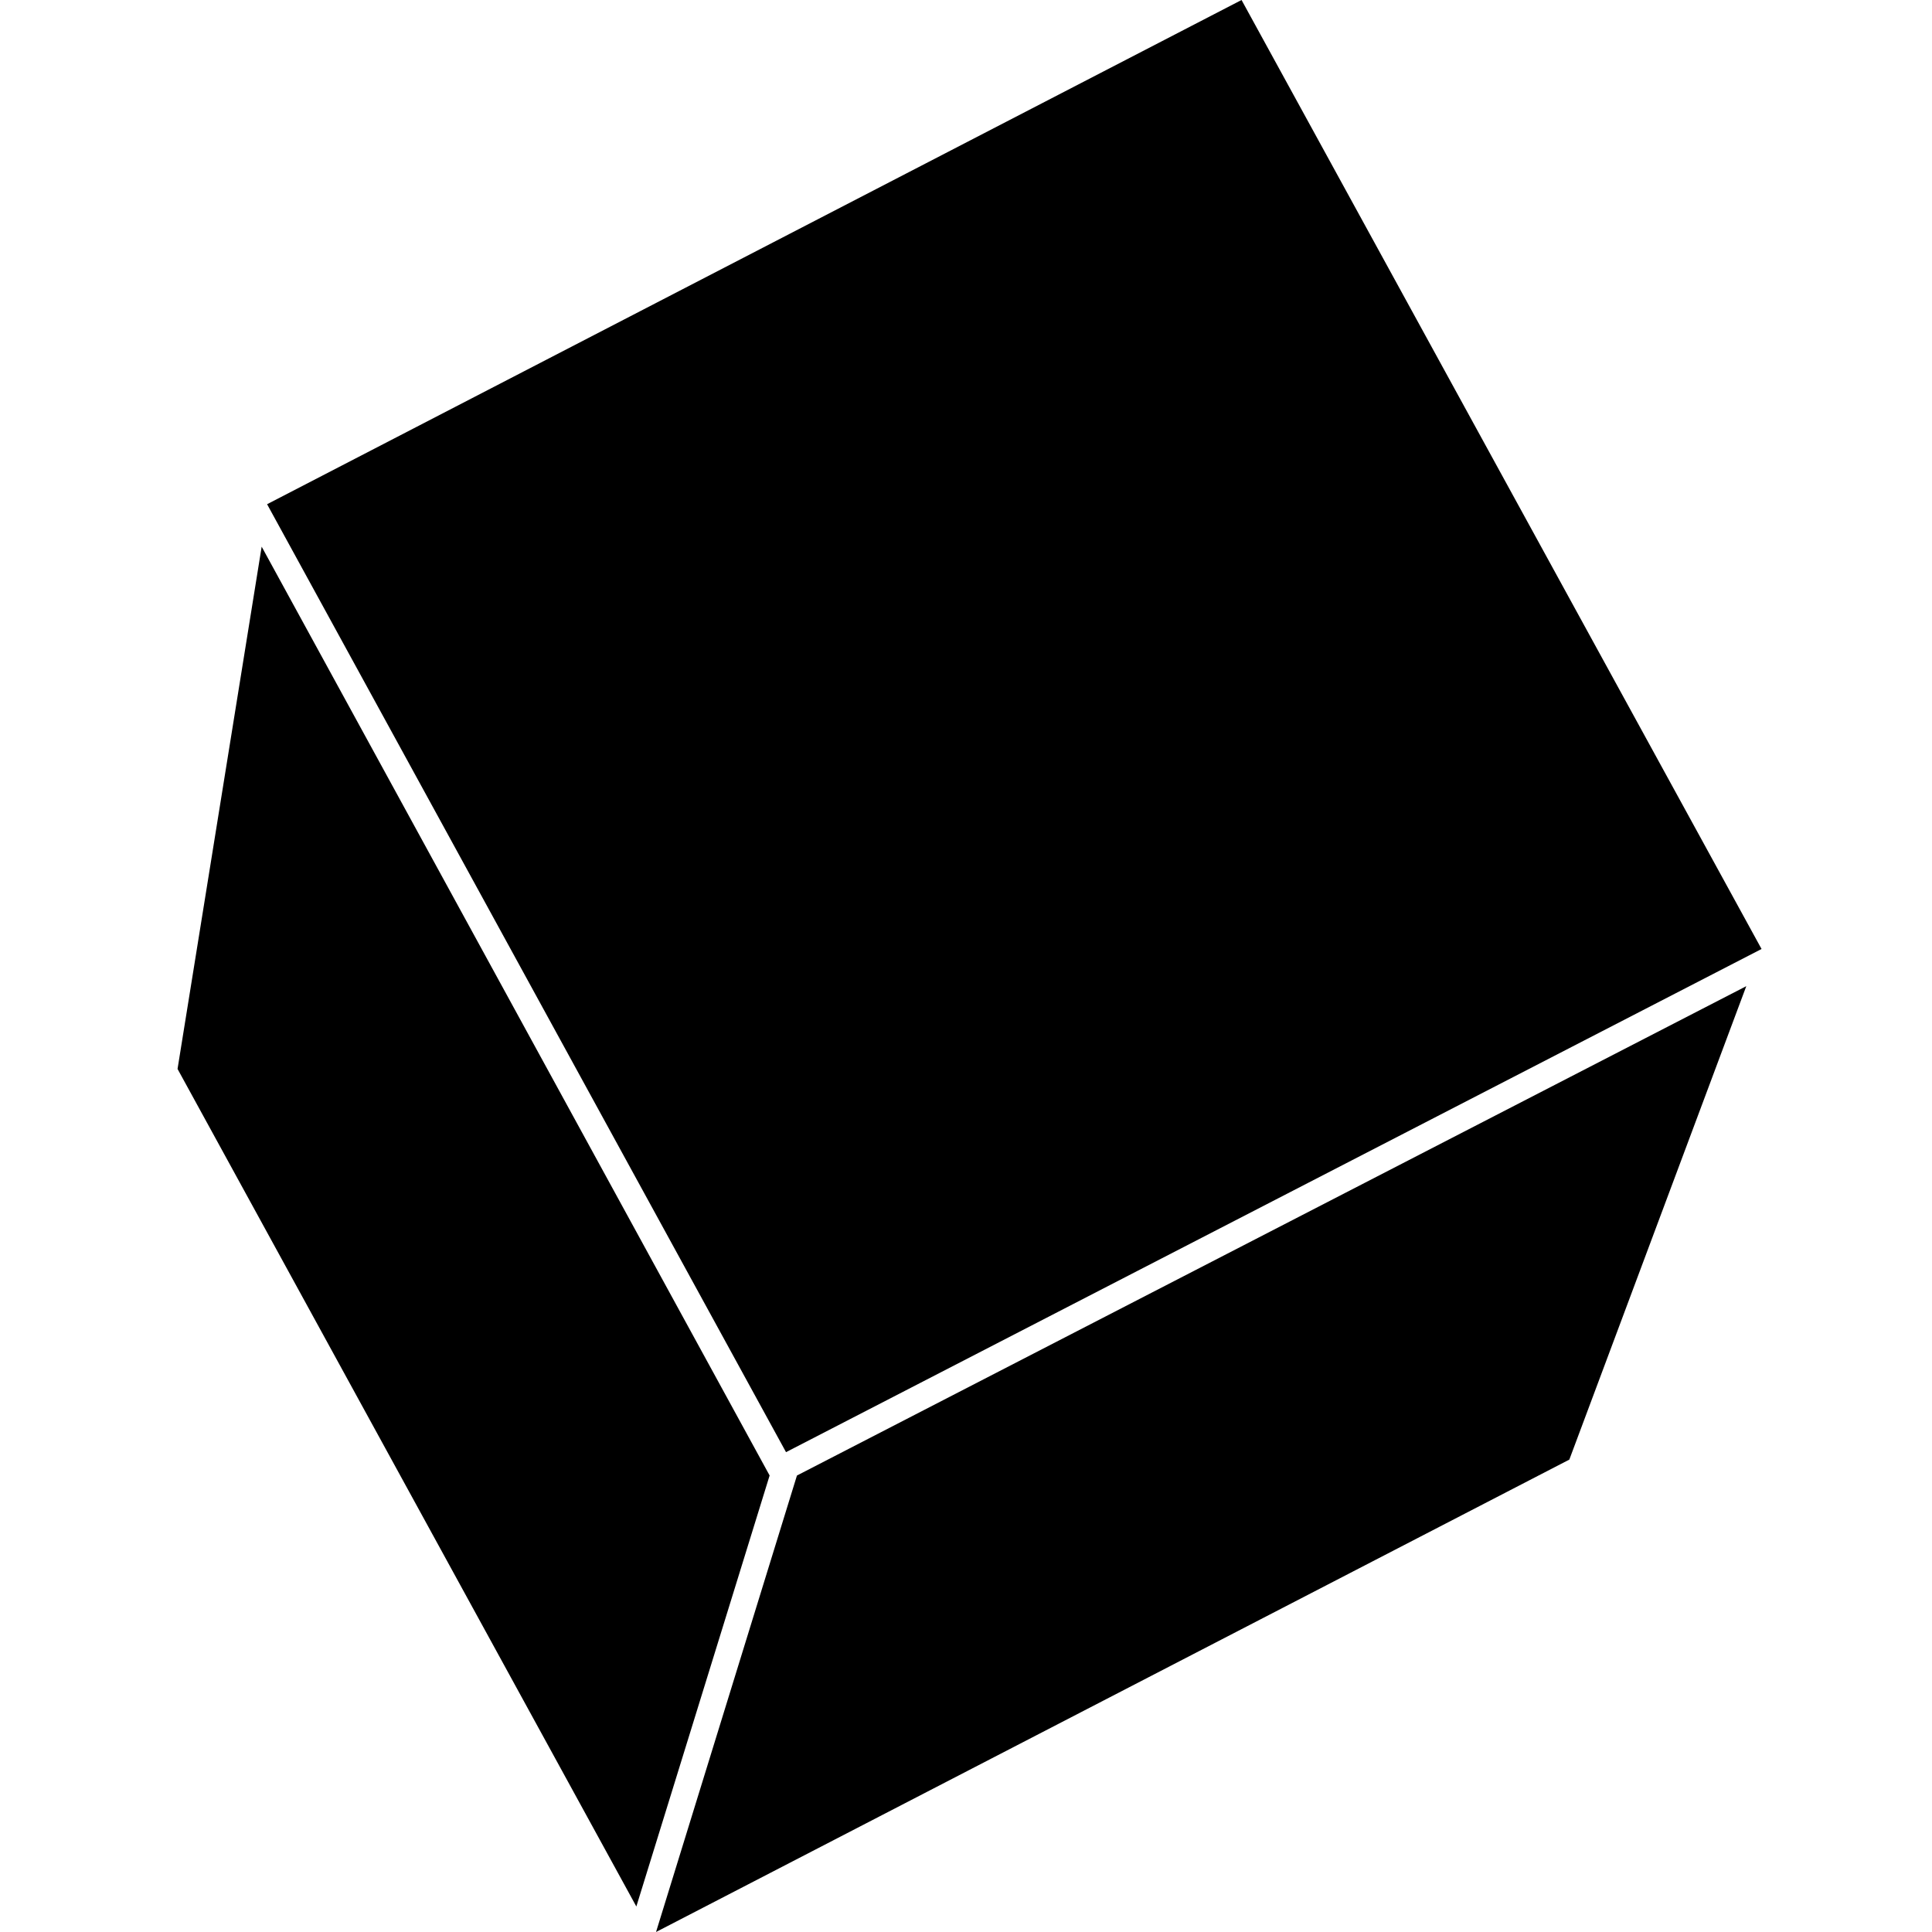 <?xml version="1.0" encoding="UTF-8" standalone="no"?>
<svg
   version="1.1"
   viewBox="0 0 200 200"
   id="svg3"
   sodipodi:docname="icon.svg"
   inkscape:version="1.4 (e7c3feb1, 2024-10-09)"
   xmlns:inkscape="http://www.inkscape.org/namespaces/inkscape"
   xmlns:sodipodi="http://sodipodi.sourceforge.net/DTD/sodipodi-0.dtd"
   xmlns="http://www.w3.org/2000/svg"
   xmlns:svg="http://www.w3.org/2000/svg">
  <defs
     id="defs3" />
  <sodipodi:namedview
     id="namedview3"
     pagecolor="#ffffff"
     bordercolor="#000000"
     borderopacity="0.25"
     inkscape:showpageshadow="2"
     inkscape:pageopacity="0.0"
     inkscape:pagecheckerboard="0"
     inkscape:deskcolor="#d1d1d1"
     inkscape:zoom="5.045"
     inkscape:cx="93.657086"
     inkscape:cy="102.37859"
     inkscape:window-width="2560"
     inkscape:window-height="1440"
     inkscape:window-x="0"
     inkscape:window-y="0"
     inkscape:window-maximized="0"
     inkscape:current-layer="svg3" />
  <g
     transform="matrix(1.221,0,0,-1.221,6.35,211.72)"
     id="g3">
    <!-- Main cube structure - same as original -->
    <path
       d="M 17.444,130.65 100.061,173.399 144.148,92.941 61.44,50.281 17.444,130.65"
       id="path1" />
    <path
       d="M 16.984,127.05 60.05,48.302 48.75,11.761 9.852,82.772 16.984,127.05"
       id="path2" />
    <path
       d="M 127.85,49.649 50.42,9.599 62.367,48.3 142.855,89.789 127.851,49.648"
       id="path3" />
  </g>
</svg>
